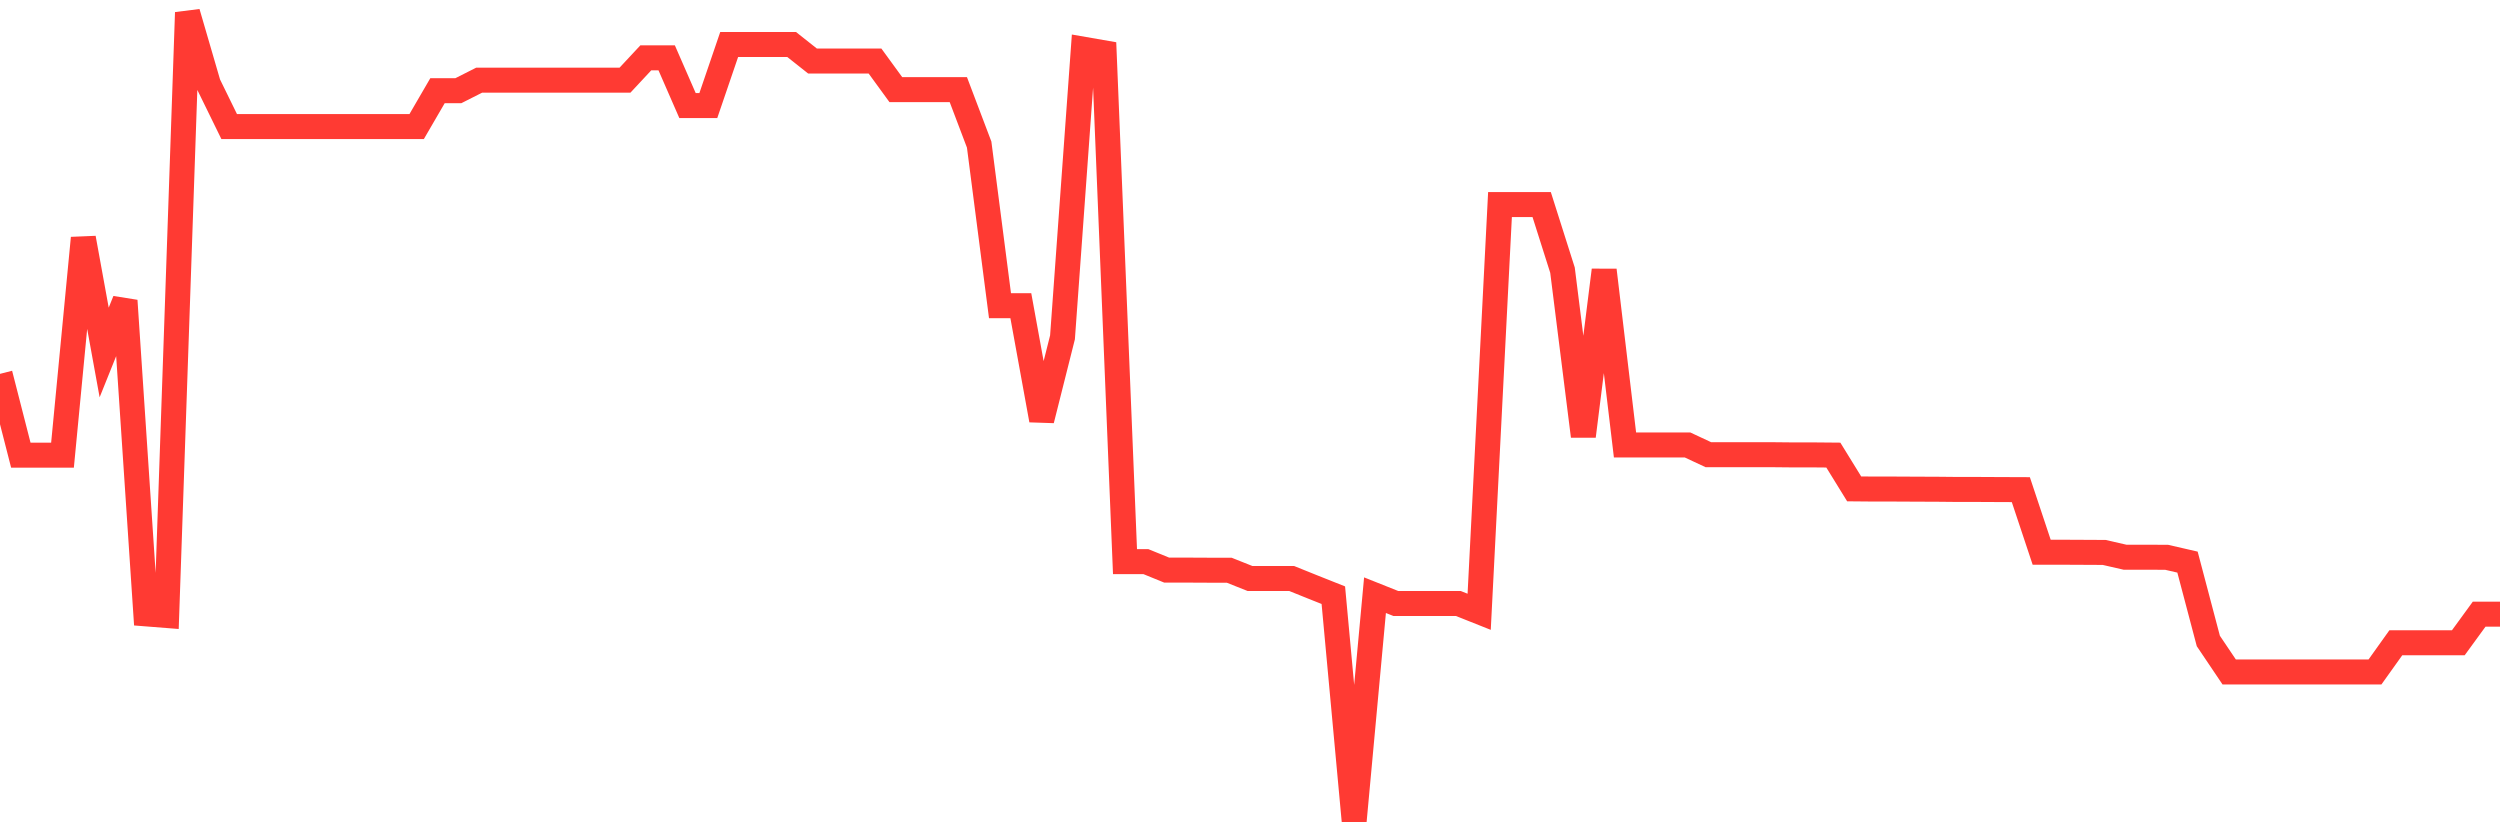 <svg
  xmlns="http://www.w3.org/2000/svg"
  xmlns:xlink="http://www.w3.org/1999/xlink"
  width="120"
  height="40"
  viewBox="0 0 120 40"
  preserveAspectRatio="none"
>
  <polyline
    points="0,17.945 1,21.849 2,21.849 3,21.849 4,11.426 5,16.919 6,14.43 7,29.465 8,29.544 9,0.6 10,4.031 11,6.074 12,6.074 13,6.074 14,6.074 15,6.074 16,6.074 17,6.074 18,6.074 19,6.074 20,6.074 21,4.354 22,4.354 23,3.848 24,3.848 25,3.848 26,3.848 27,3.848 28,3.848 29,3.848 30,3.848 31,2.775 32,2.775 33,5.066 34,5.066 35,2.137 36,2.137 37,2.137 38,2.137 39,2.929 40,2.929 41,2.929 42,2.929 43,4.302 44,4.302 45,4.302 46,4.302 47,6.941 48,14.674 49,14.674 50,20.166 51,16.192 52,2.362 53,2.536 54,26.957 55,26.957 56,27.365 57,27.365 58,27.37 59,27.37 60,27.768 61,27.768 62,27.768 63,28.171 64,28.569 65,39.4 66,28.569 67,28.968 68,28.968 69,28.968 70,28.968 71,29.366 72,9.818 73,9.818 74,9.818 75,12.968 76,20.935 77,12.968 78,21.357 79,21.357 80,21.357 81,21.357 82,21.825 83,21.825 84,21.825 85,21.825 86,21.835 87,21.835 88,21.844 89,23.466 90,23.475 91,23.475 92,23.48 93,23.484 94,23.494 95,23.494 96,23.499 97,23.503 98,26.507 99,26.507 100,26.512 101,26.517 102,26.746 103,26.746 104,26.751 105,26.981 106,30.767 107,32.253 108,32.253 109,32.253 110,32.253 111,32.253 112,32.253 113,32.253 114,32.253 115,30.852 116,30.852 117,30.852 118,30.852 119,29.479 120,29.479"
    fill="none"
    stroke="#ff3a33"
    stroke-width="1.2"
  >
  </polyline>
</svg>